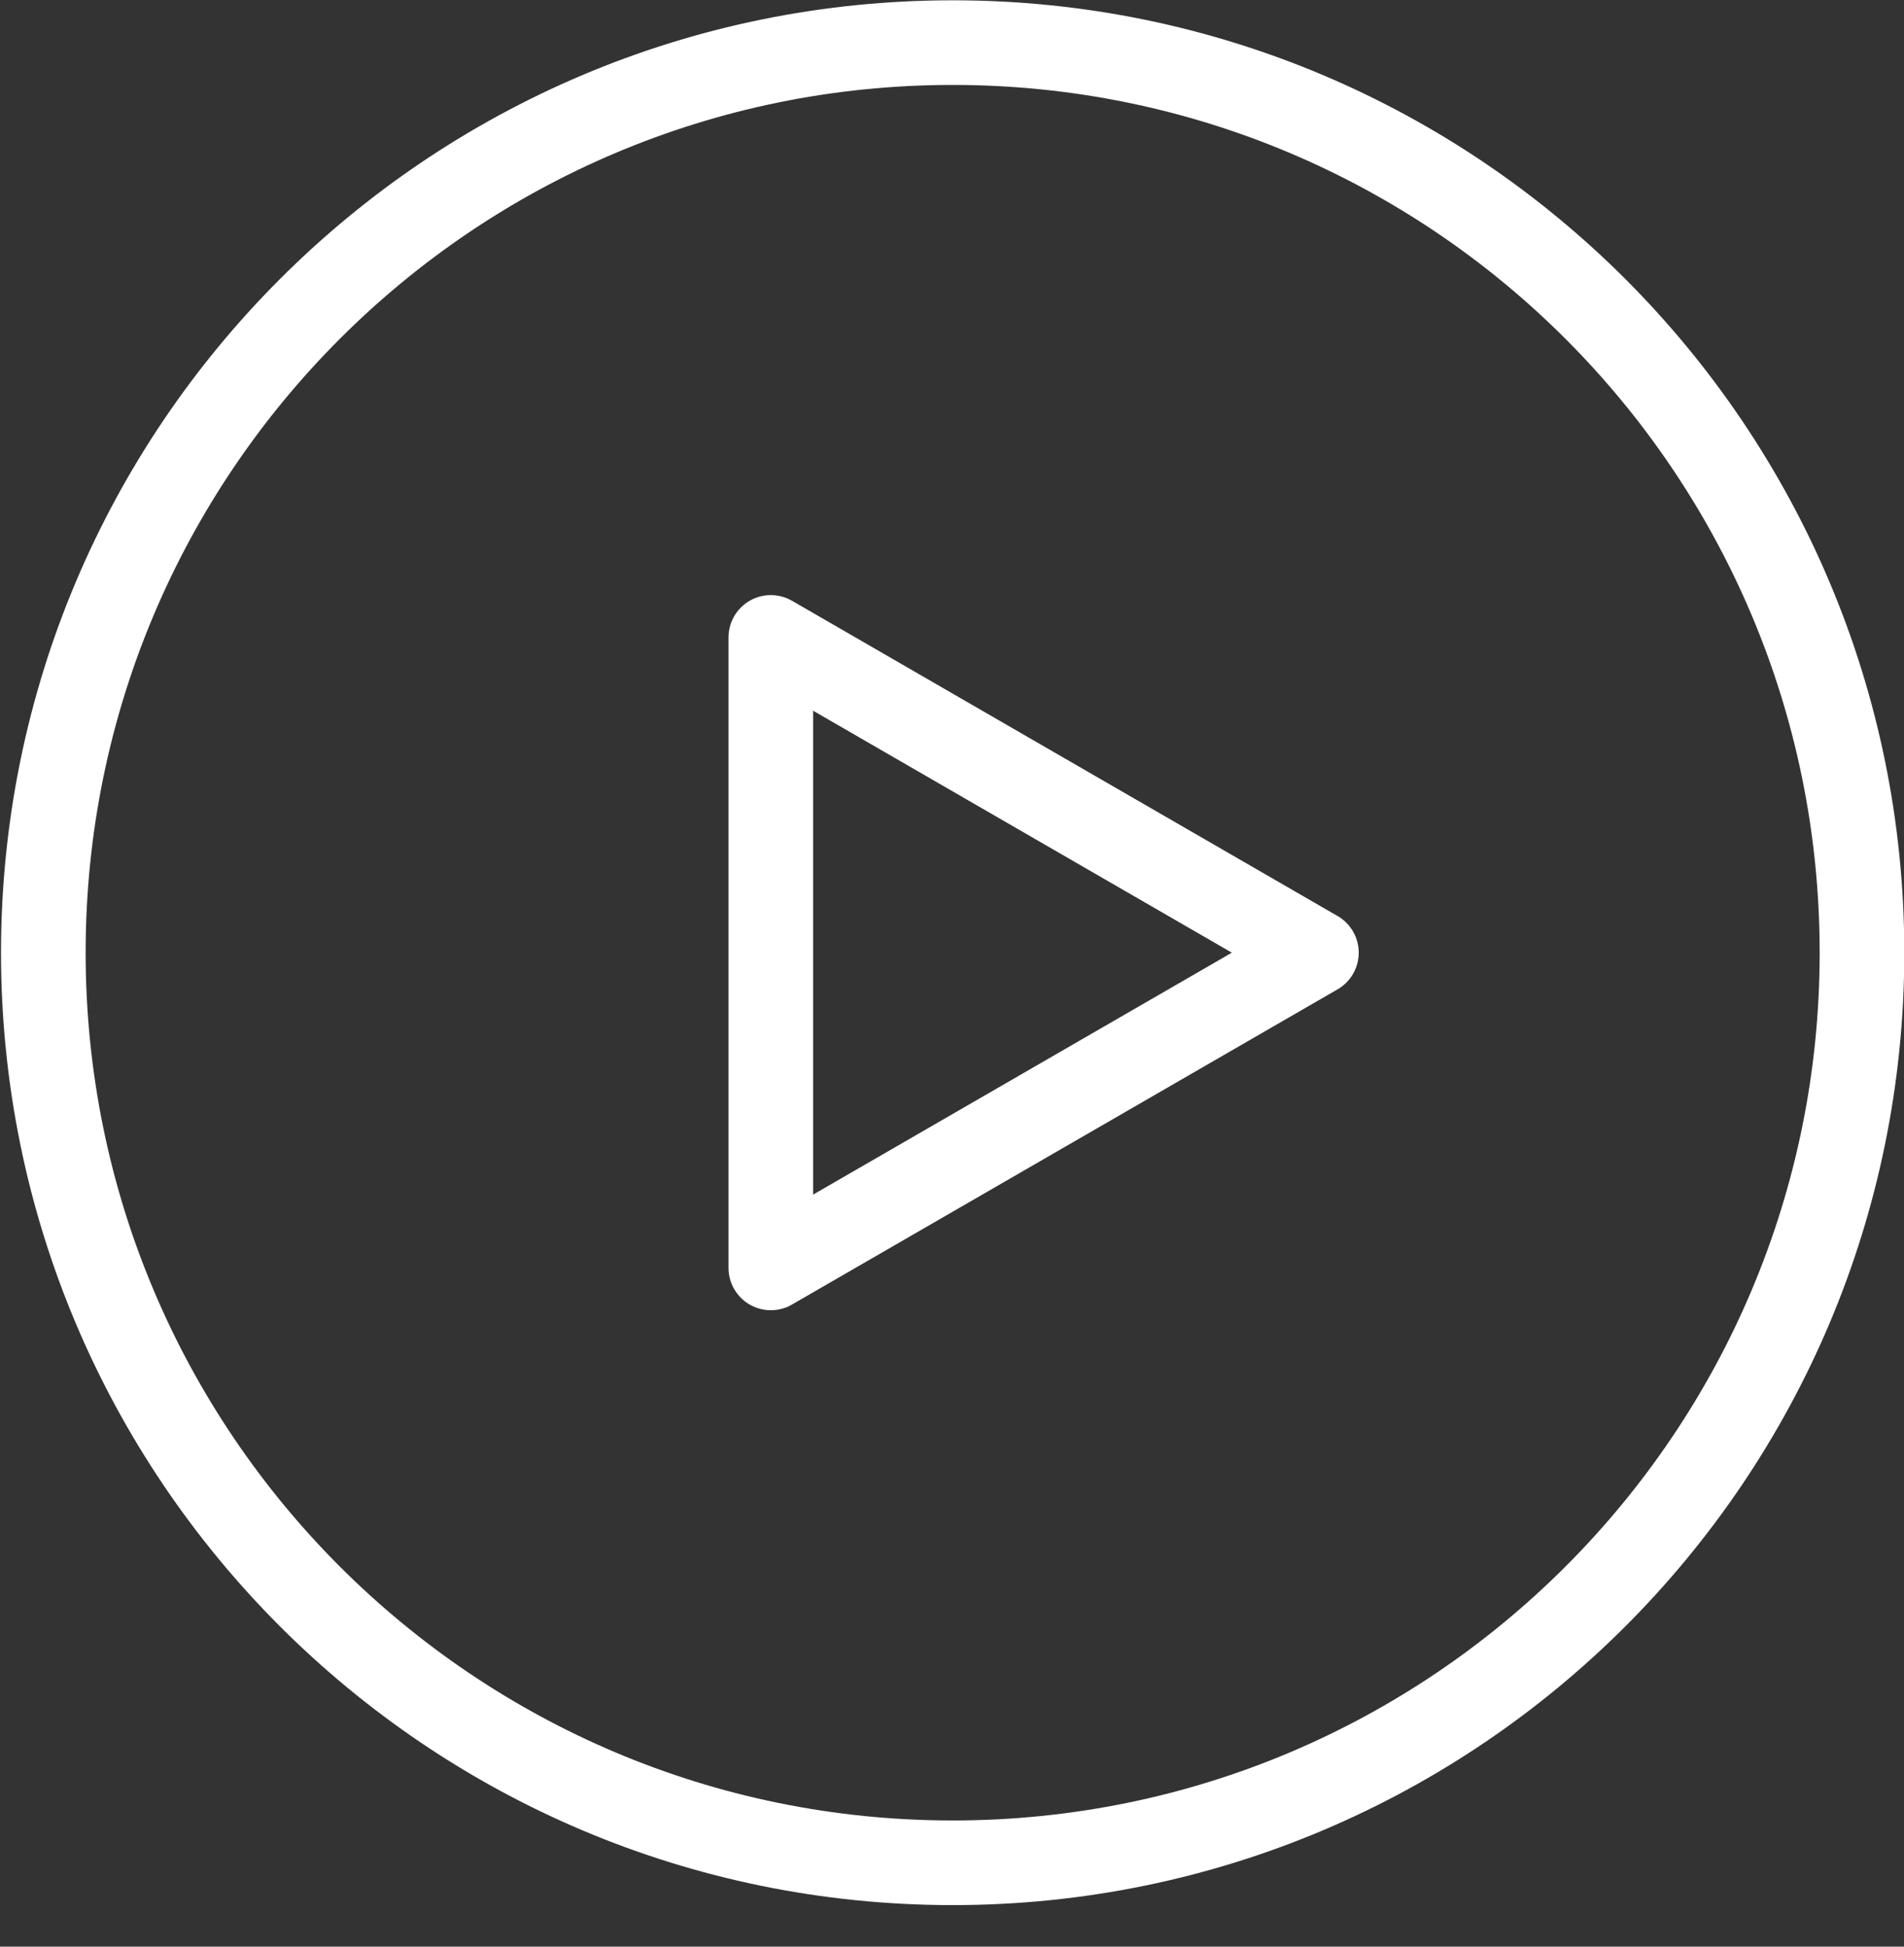 <svg width="45" height="46" viewBox="0 0 45 46" fill="none" xmlns="http://www.w3.org/2000/svg">
<rect x="0" y="0" width="45" height="46" fill="#333333" stroke="none"/>
<path d="M22.516 44.018C34.385 44.018 44.007 34.39 44.007 22.512C44.007 10.635 34.385 1.007 22.516 1.007C10.646 1.007 1.024 10.635 1.024 22.512C1.024 34.39 10.646 44.018 22.516 44.018Z" stroke="white" stroke-width="2" stroke-linejoin="round"/>
<path d="M18.218 22.512V15.062L24.665 18.787L31.113 22.512L24.665 26.237L18.218 29.961V22.512Z" stroke="white" stroke-width="2" stroke-linejoin="round"/>
</svg>
